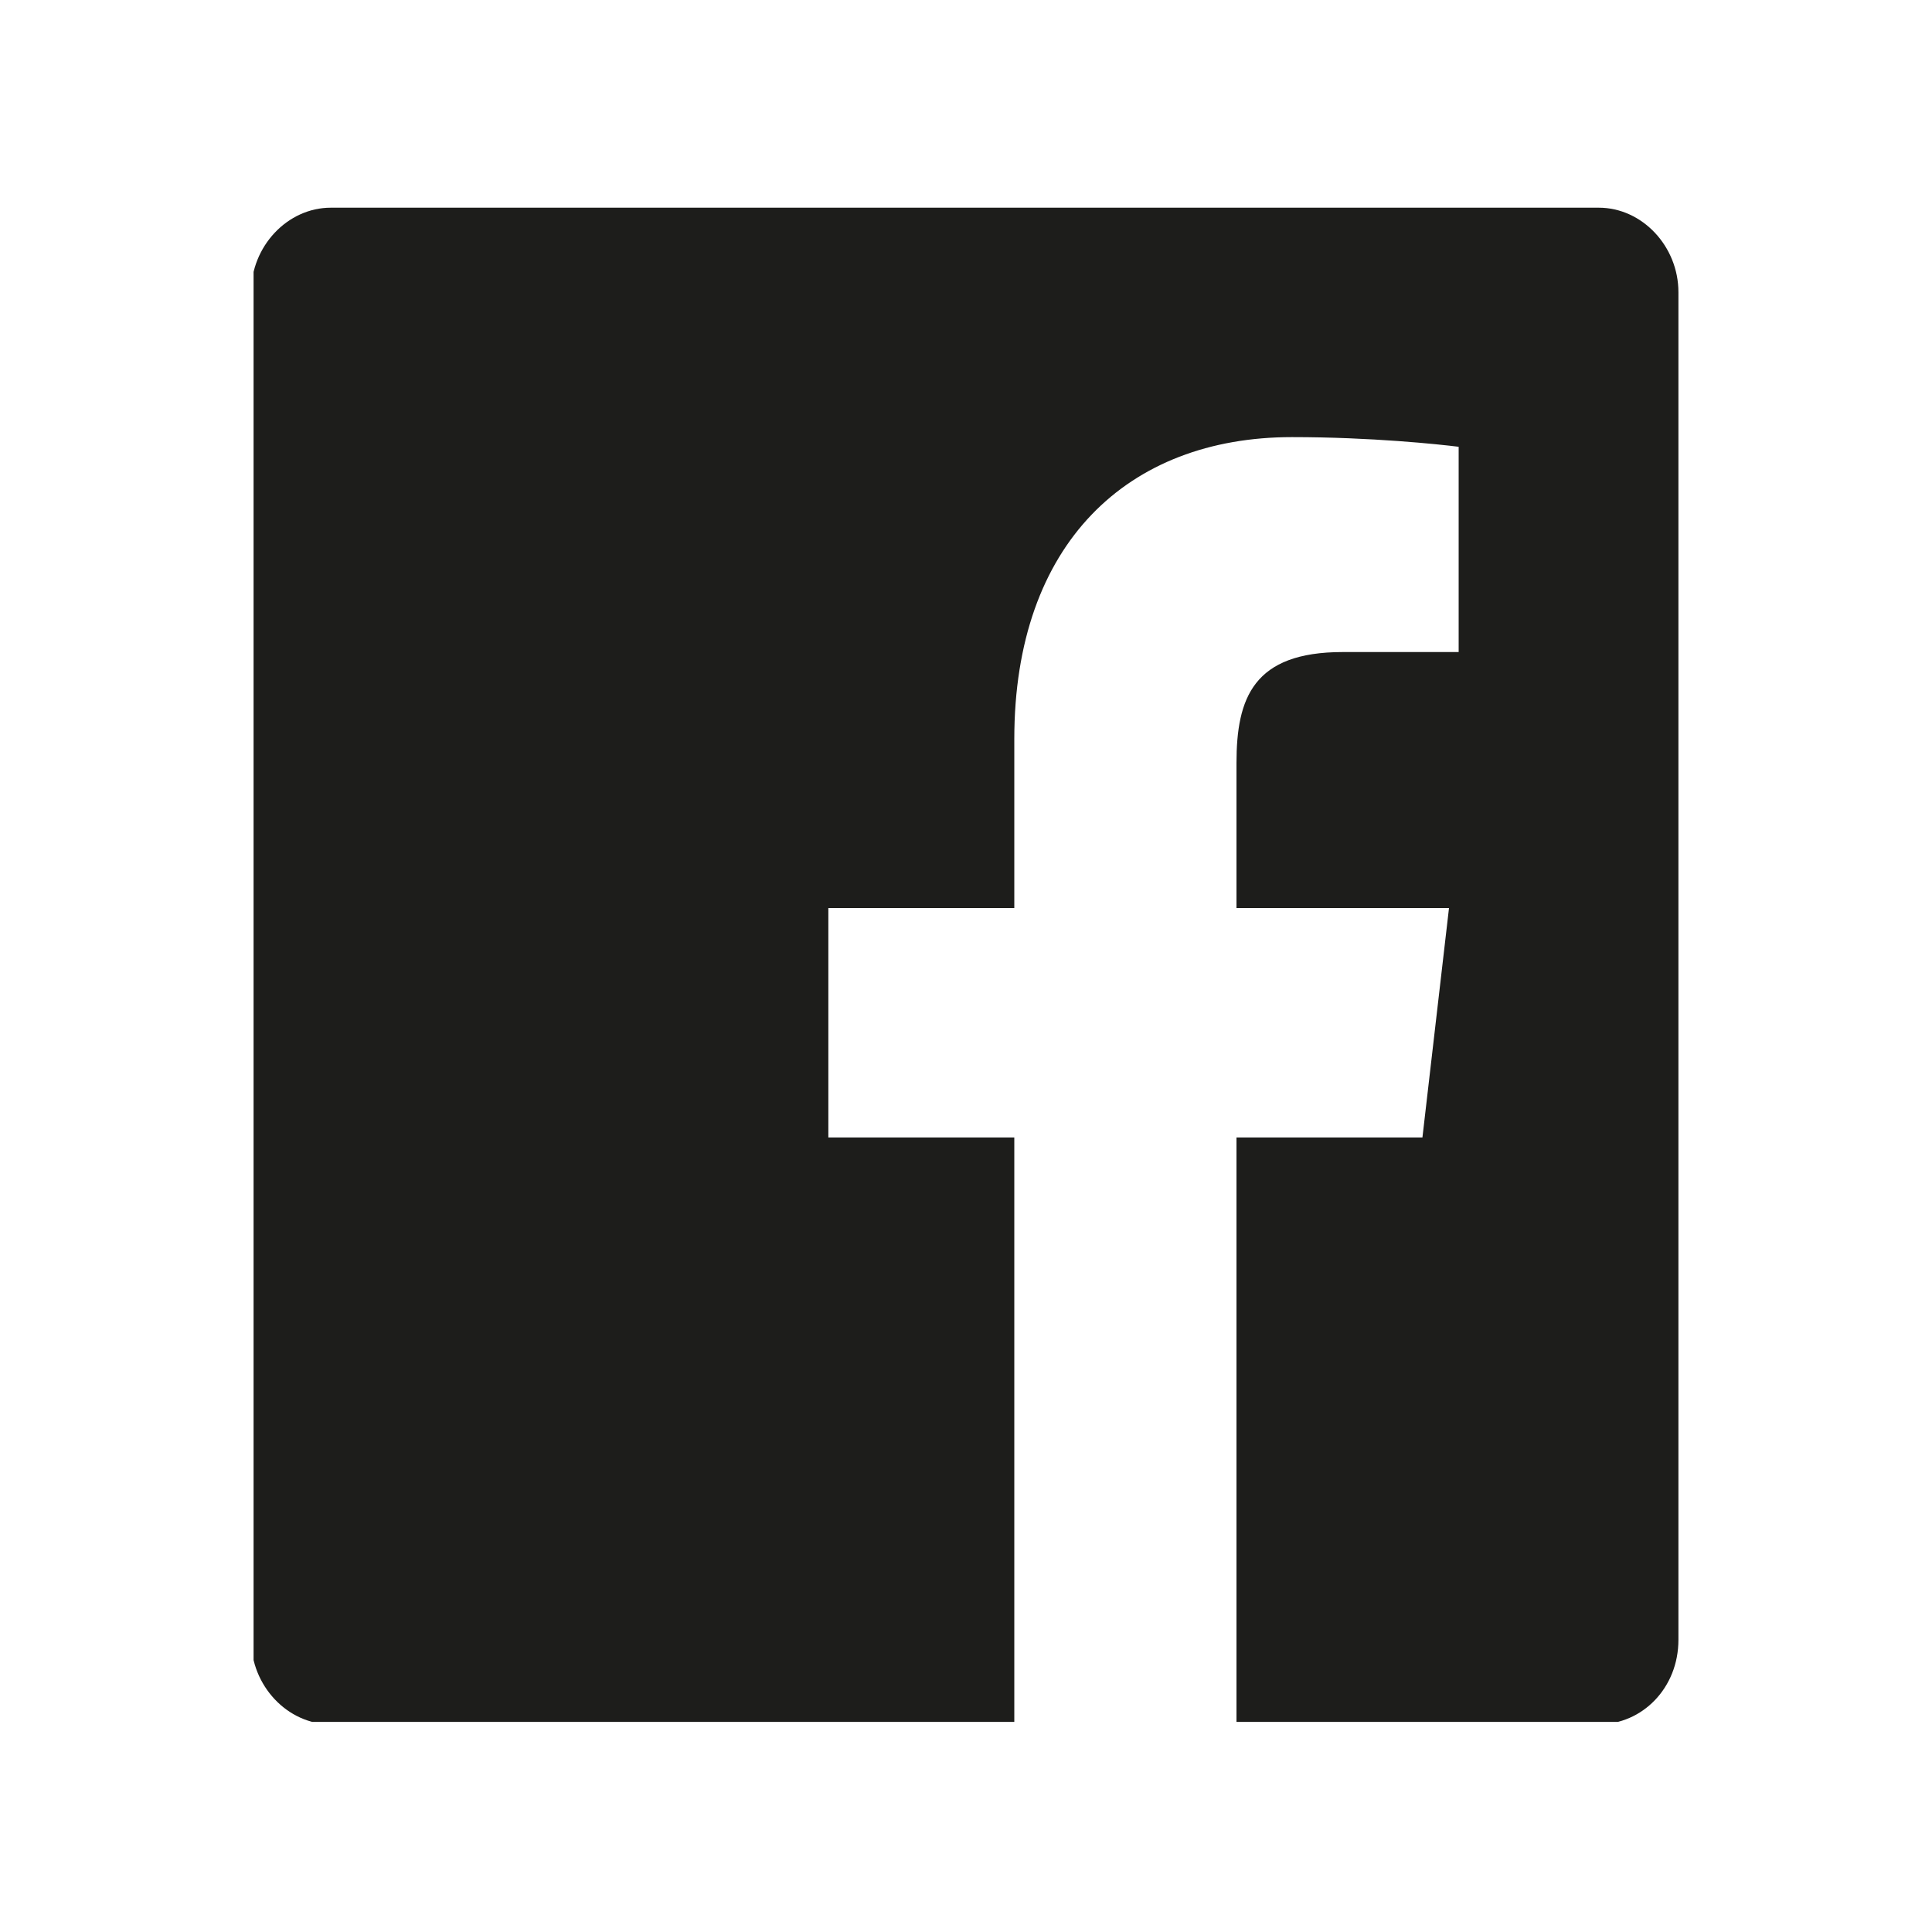 <?xml version="1.0" encoding="utf-8"?>
<!-- Generator: Adobe Illustrator 23.0.3, SVG Export Plug-In . SVG Version: 6.00 Build 0)  -->
<svg version="1.1" id="Layer_1" xmlns="http://www.w3.org/2000/svg" xmlns:xlink="http://www.w3.org/1999/xlink" x="0px" y="0px"
	 viewBox="0 0 8 8" style="enable-background:new 0 0 8 8;" xml:space="preserve">
<style type="text/css">
	.st0{clip-path:url(#SVGID_2_);fill:#1D1D1B;}
</style>
<g>
	<defs>
		<rect id="SVGID_1_" x="1.05" y="0.86" width="5.9" height="6.27"/>
	</defs>
	<clipPath id="SVGID_2_">
		<use xlink:href="#SVGID_1_"  style="overflow:visible;"/>
	</clipPath>
	<path class="st0" d="M6.62,0.86H1.37c-0.18,0-0.33,0.16-0.33,0.35v5.58c0,0.19,0.15,0.35,0.33,0.35H4.2V4.71H3.43V3.76H4.2v-0.7
		c0-0.81,0.47-1.25,1.15-1.25c0.33,0,0.61,0.03,0.69,0.04V2.7H5.56c-0.37,0-0.44,0.19-0.44,0.46v0.6H6L5.89,4.71H5.12v2.43h1.5
		c0.18,0,0.33-0.15,0.33-0.35V1.21C6.95,1.02,6.8,0.86,6.62,0.86"/>
</g>
</svg>
